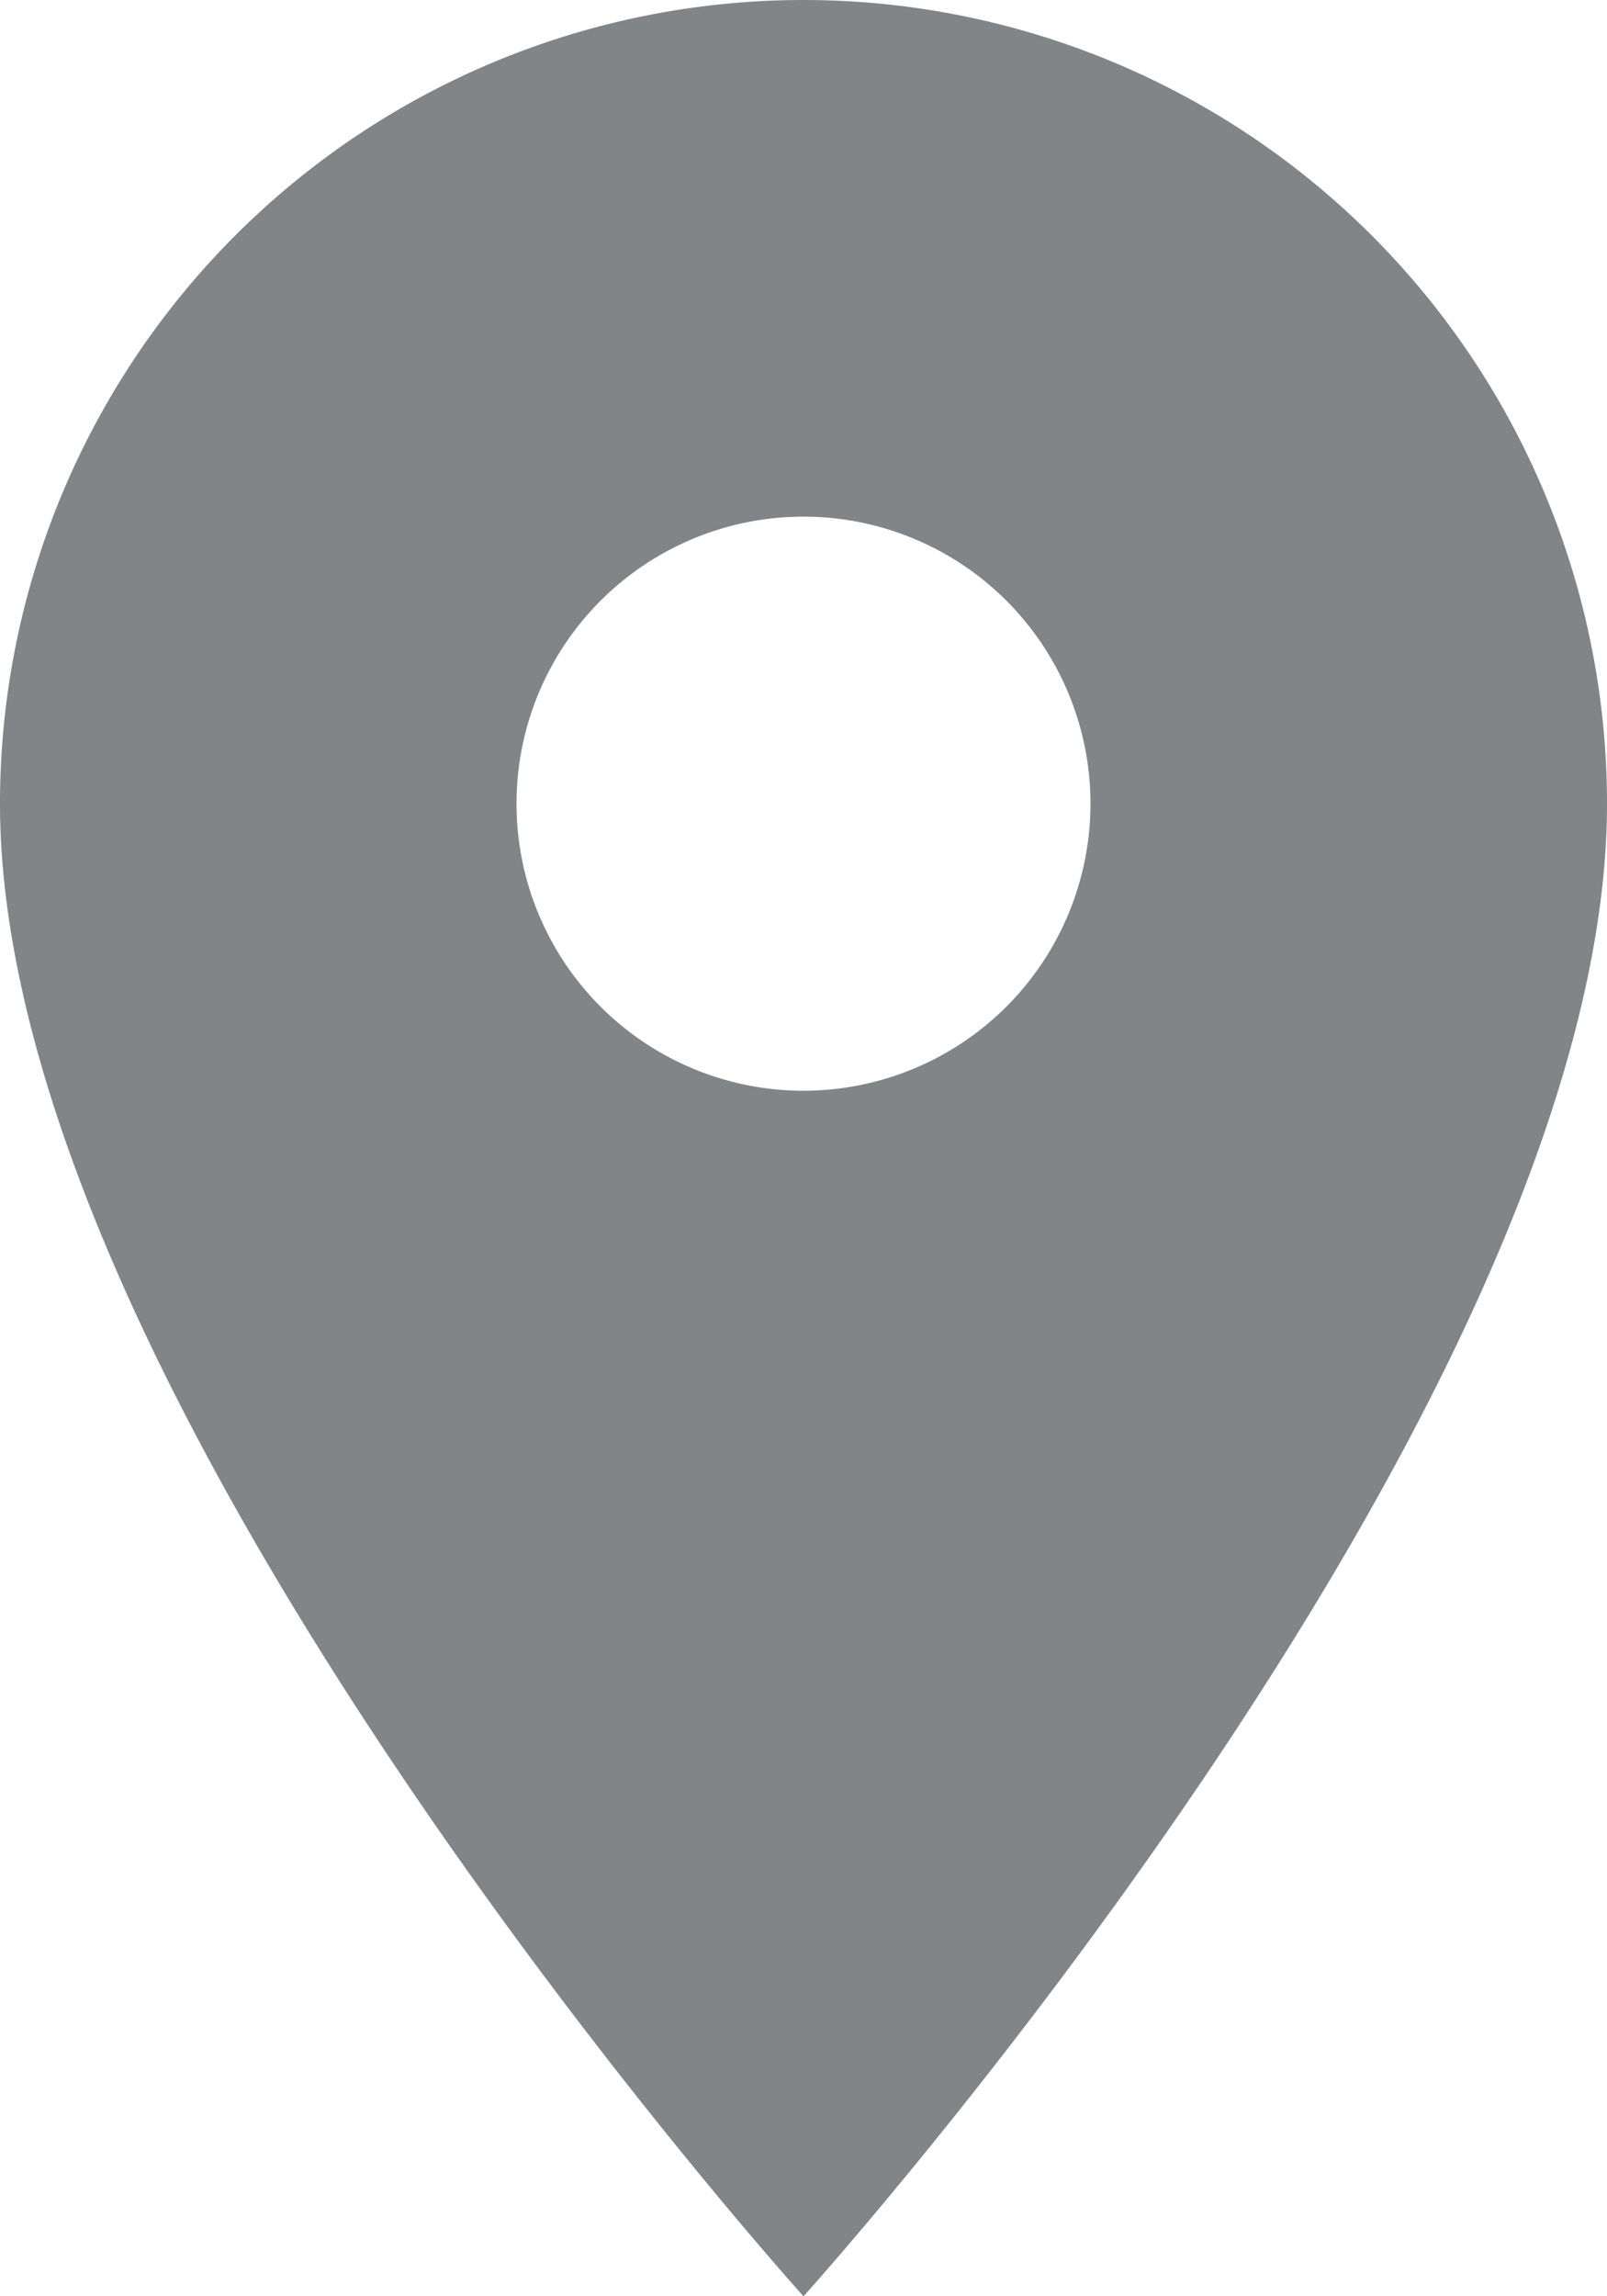 <svg xmlns="http://www.w3.org/2000/svg" width="12" height="17.143" viewBox="0 0 12 17.143">
    <path fill="#575c60" d="M13.5 3a6 6 0 0 0-6 6c0 4.5 6 11.143 6 11.143s6-6.643 6-11.143a6 6 0 0 0-6-6zm0 8.143A2.143 2.143 0 1 1 15.643 9a2.144 2.144 0 0 1-2.143 2.143z" opacity="0.75" transform="translate(-7.5 -3)"/>
</svg>
